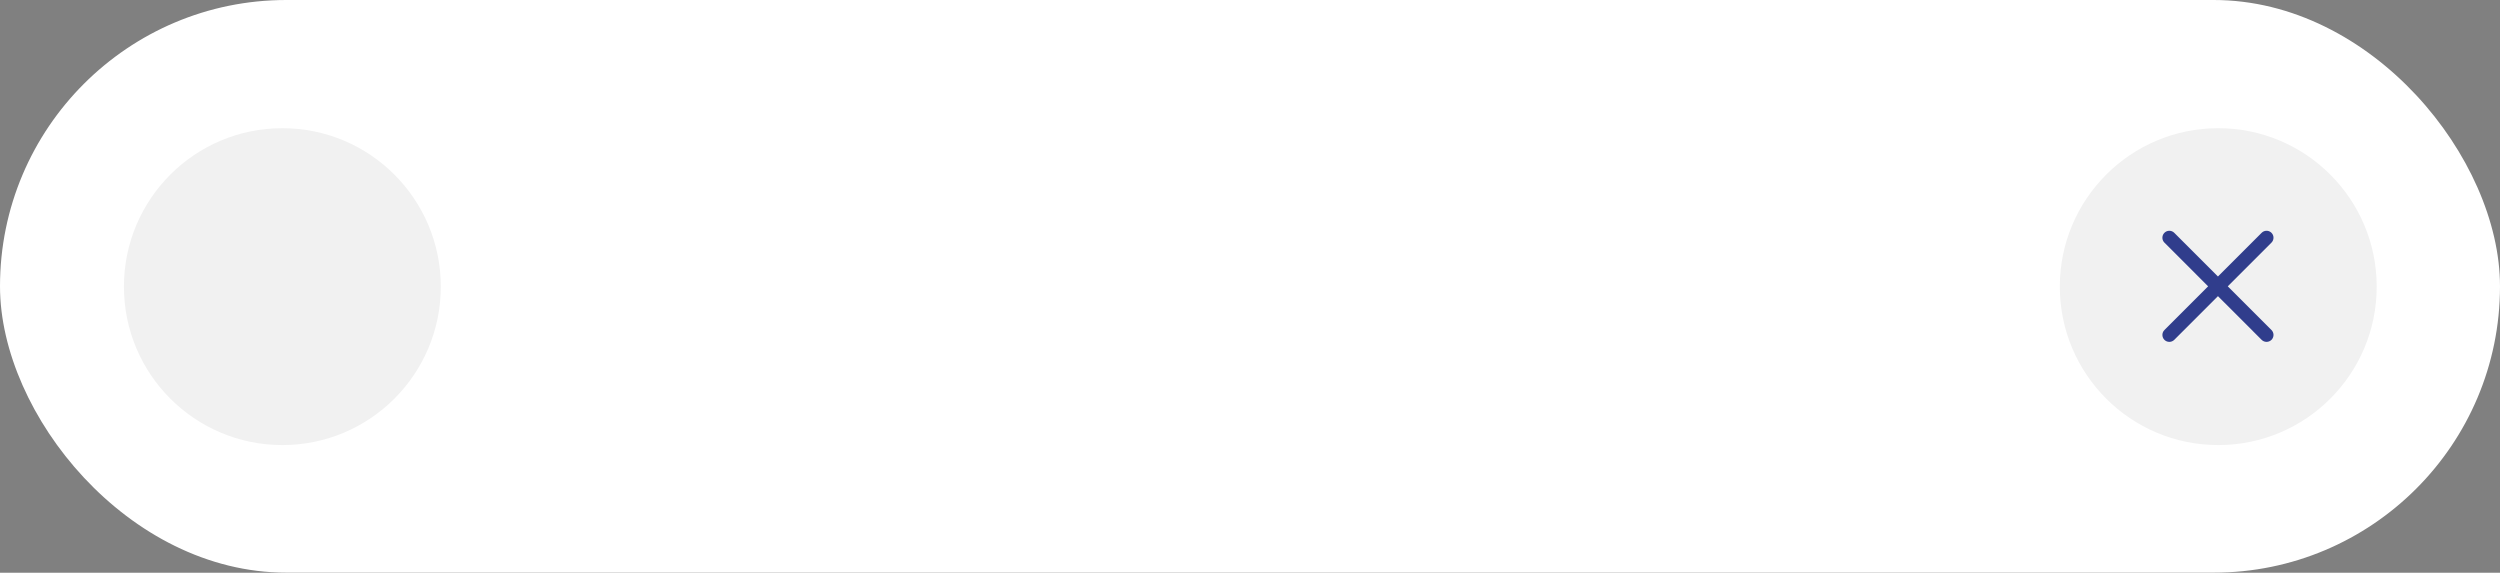 <?xml version="1.0" encoding="UTF-8"?> <svg xmlns="http://www.w3.org/2000/svg" width="323" height="74" viewBox="0 0 323 74" fill="none"><rect x="0" y="0" width="323" height="74" fill="#808080" stroke="none"/> <rect width="323" height="73.986" rx="36.993" fill="white"></rect> <circle cx="36.481" cy="37.033" r="20.47" fill="#F1F1F1"></circle> <circle cx="286.599" cy="37.033" r="20.47" fill="#F1F1F1"></circle> <path d="M279.644 30.078C279.994 29.728 280.562 29.728 280.913 30.078L286.559 35.724L292.205 30.078C292.528 29.755 293.037 29.73 293.389 30.003L293.474 30.078C293.824 30.428 293.824 30.997 293.474 31.347L287.828 36.993L293.474 42.639C293.797 42.963 293.822 43.472 293.549 43.824L293.474 43.908C293.123 44.258 292.555 44.258 292.205 43.908L286.559 38.263L280.913 43.908C280.589 44.232 280.08 44.256 279.728 43.983L279.644 43.908C279.294 43.558 279.294 42.99 279.644 42.639L285.289 36.993L279.644 31.347C279.32 31.024 279.296 30.515 279.569 30.163L279.644 30.078Z" fill="#303D8C"></path> </svg> 